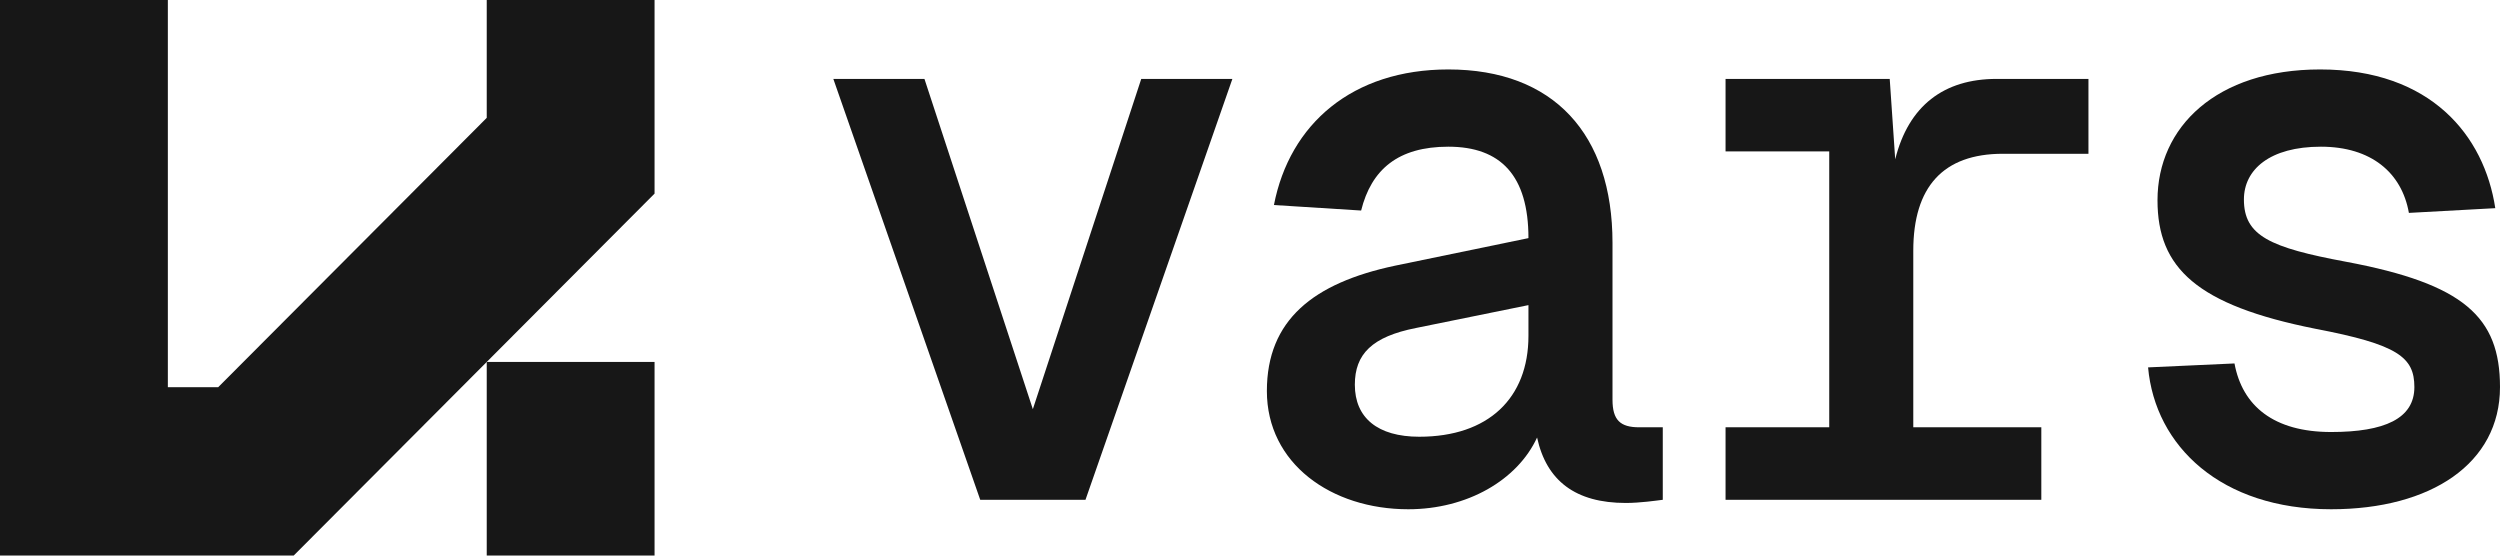 <svg width="108" height="24" viewBox="0 0 108 24" fill="none" xmlns="http://www.w3.org/2000/svg">
<path d="M7.251 4.76851e-08H0V24H12.688L21.027 15.636L28.277 8.364V4.76851e-08H21.027V5.091L9.426 16.727H7.251V4.76851e-08Z" fill="#171717"/>
<path d="M28.277 15.636H21.027V24H28.277V15.636Z" fill="#171717"/>
<path d="M42.346 21.591L36 3.409H39.936L44.619 17.676L49.302 3.409H53.239L46.893 21.591H42.346Z" fill="#171717"/>
<path d="M60.837 22C57.511 22 54.729 20.025 54.729 16.892C54.729 13.828 56.731 12.228 60.26 11.479L66.029 10.287C66.029 7.597 64.841 6.337 62.568 6.337C60.396 6.337 59.242 7.324 58.801 9.095L55.034 8.857C55.713 5.349 58.428 3 62.568 3C67.115 3 69.66 5.792 69.66 10.491V17.267C69.66 18.152 69.999 18.459 70.814 18.459H71.832V21.591C71.56 21.625 70.848 21.728 70.237 21.728C68.065 21.728 66.809 20.774 66.402 18.901C65.554 20.74 63.382 22 60.837 22ZM61.312 18.867C64.298 18.867 66.029 17.199 66.029 14.509V13.181L61.176 14.168C59.276 14.543 58.529 15.292 58.529 16.62C58.529 18.05 59.514 18.867 61.312 18.867Z" fill="#171717"/>
<path d="M74.544 21.591V18.459H79.023V6.541H74.544V3.409H81.636L81.873 6.882C82.45 4.566 83.977 3.409 86.251 3.409H90.221V6.643H86.522C83.943 6.643 82.654 8.073 82.654 10.832V18.459H88.185V21.591H74.544Z" fill="#171717"/>
<path d="M100.704 22C95.953 22 93.103 19.276 92.797 15.871L96.53 15.701C96.869 17.539 98.227 18.663 100.704 18.663C103.012 18.663 104.301 18.084 104.301 16.722C104.301 15.428 103.588 14.883 100.025 14.203C94.901 13.181 93.204 11.581 93.204 8.652C93.204 5.486 95.75 3 100.229 3C105.014 3 107.321 5.86 107.796 8.993L104.064 9.197C103.758 7.461 102.435 6.337 100.263 6.337C98.057 6.337 96.937 7.324 96.937 8.618C96.937 10.185 98.057 10.695 101.349 11.308C106.439 12.262 108 13.692 108 16.722C108 20.025 105.014 22 100.704 22Z" fill="#171717"/>
</svg>
